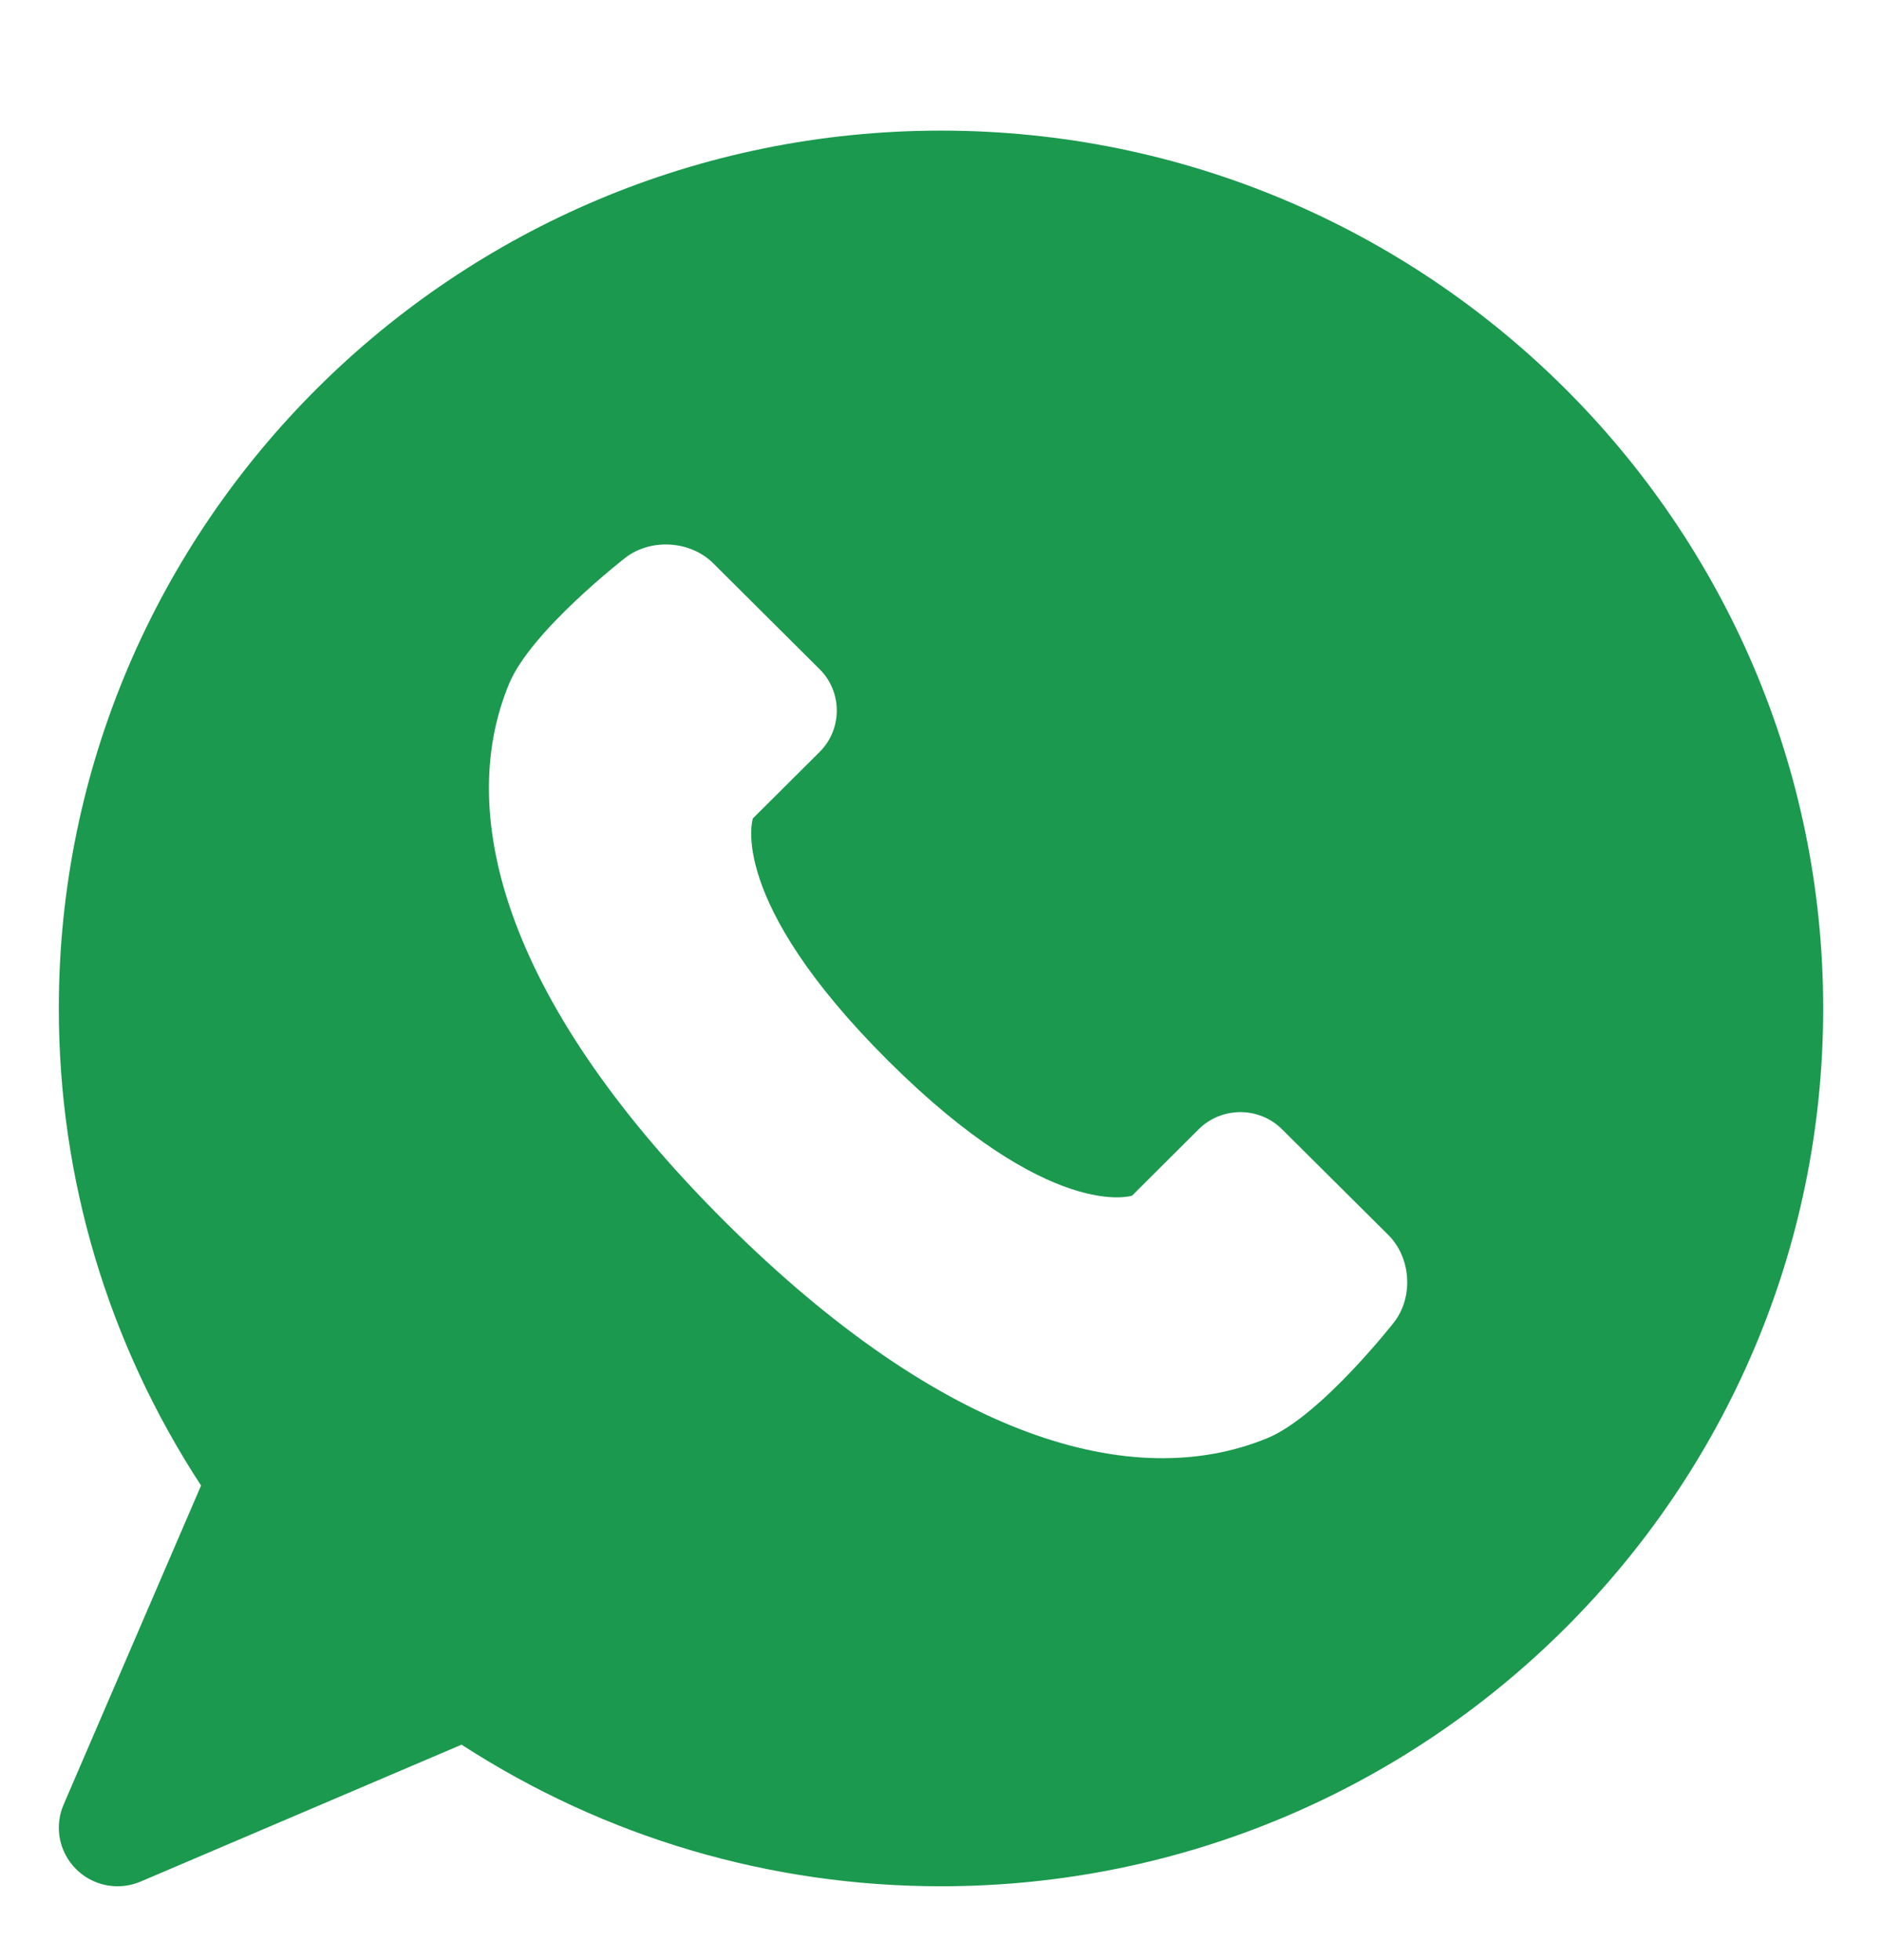 <svg width="24" height="25" viewBox="0 0 24 25" fill="none" xmlns="http://www.w3.org/2000/svg">
<g clip-path="url(#clip0_1728_518)">
<path d="M12 1.666C5.797 1.666 0.75 6.688 0.75 12.862C0.75 15.034 1.376 17.128 2.564 18.947L0.811 23.017C0.69 23.297 0.753 23.623 0.97 23.839C1.113 23.982 1.305 24.058 1.5 24.058C1.6 24.058 1.7 24.038 1.796 23.997L5.886 22.252C7.713 23.435 9.817 24.058 12 24.058C18.204 24.058 23.25 19.035 23.25 12.862C23.25 6.688 18.204 1.666 12 1.666ZM17.774 16.869C17.774 16.869 16.839 18.063 16.163 18.342C14.445 19.05 12.019 18.342 9.256 15.593C6.493 12.843 5.781 10.429 6.493 8.719C6.773 8.045 7.973 7.115 7.973 7.115C8.298 6.863 8.804 6.894 9.095 7.184L10.452 8.535C10.744 8.825 10.744 9.3 10.452 9.591L9.601 10.438C9.601 10.438 9.256 11.468 11.328 13.531C13.4 15.593 14.436 15.25 14.436 15.25L15.287 14.402C15.579 14.112 16.056 14.112 16.348 14.402L17.705 15.752C17.996 16.043 18.028 16.545 17.774 16.869Z" fill="#1B994E"/>
</g>
<defs>
<clipPath id="clip0_1728_518">
<rect width="24" height="23.884" fill="white" transform="translate(0 0.92)"/>
</clipPath>
</defs>
</svg>
